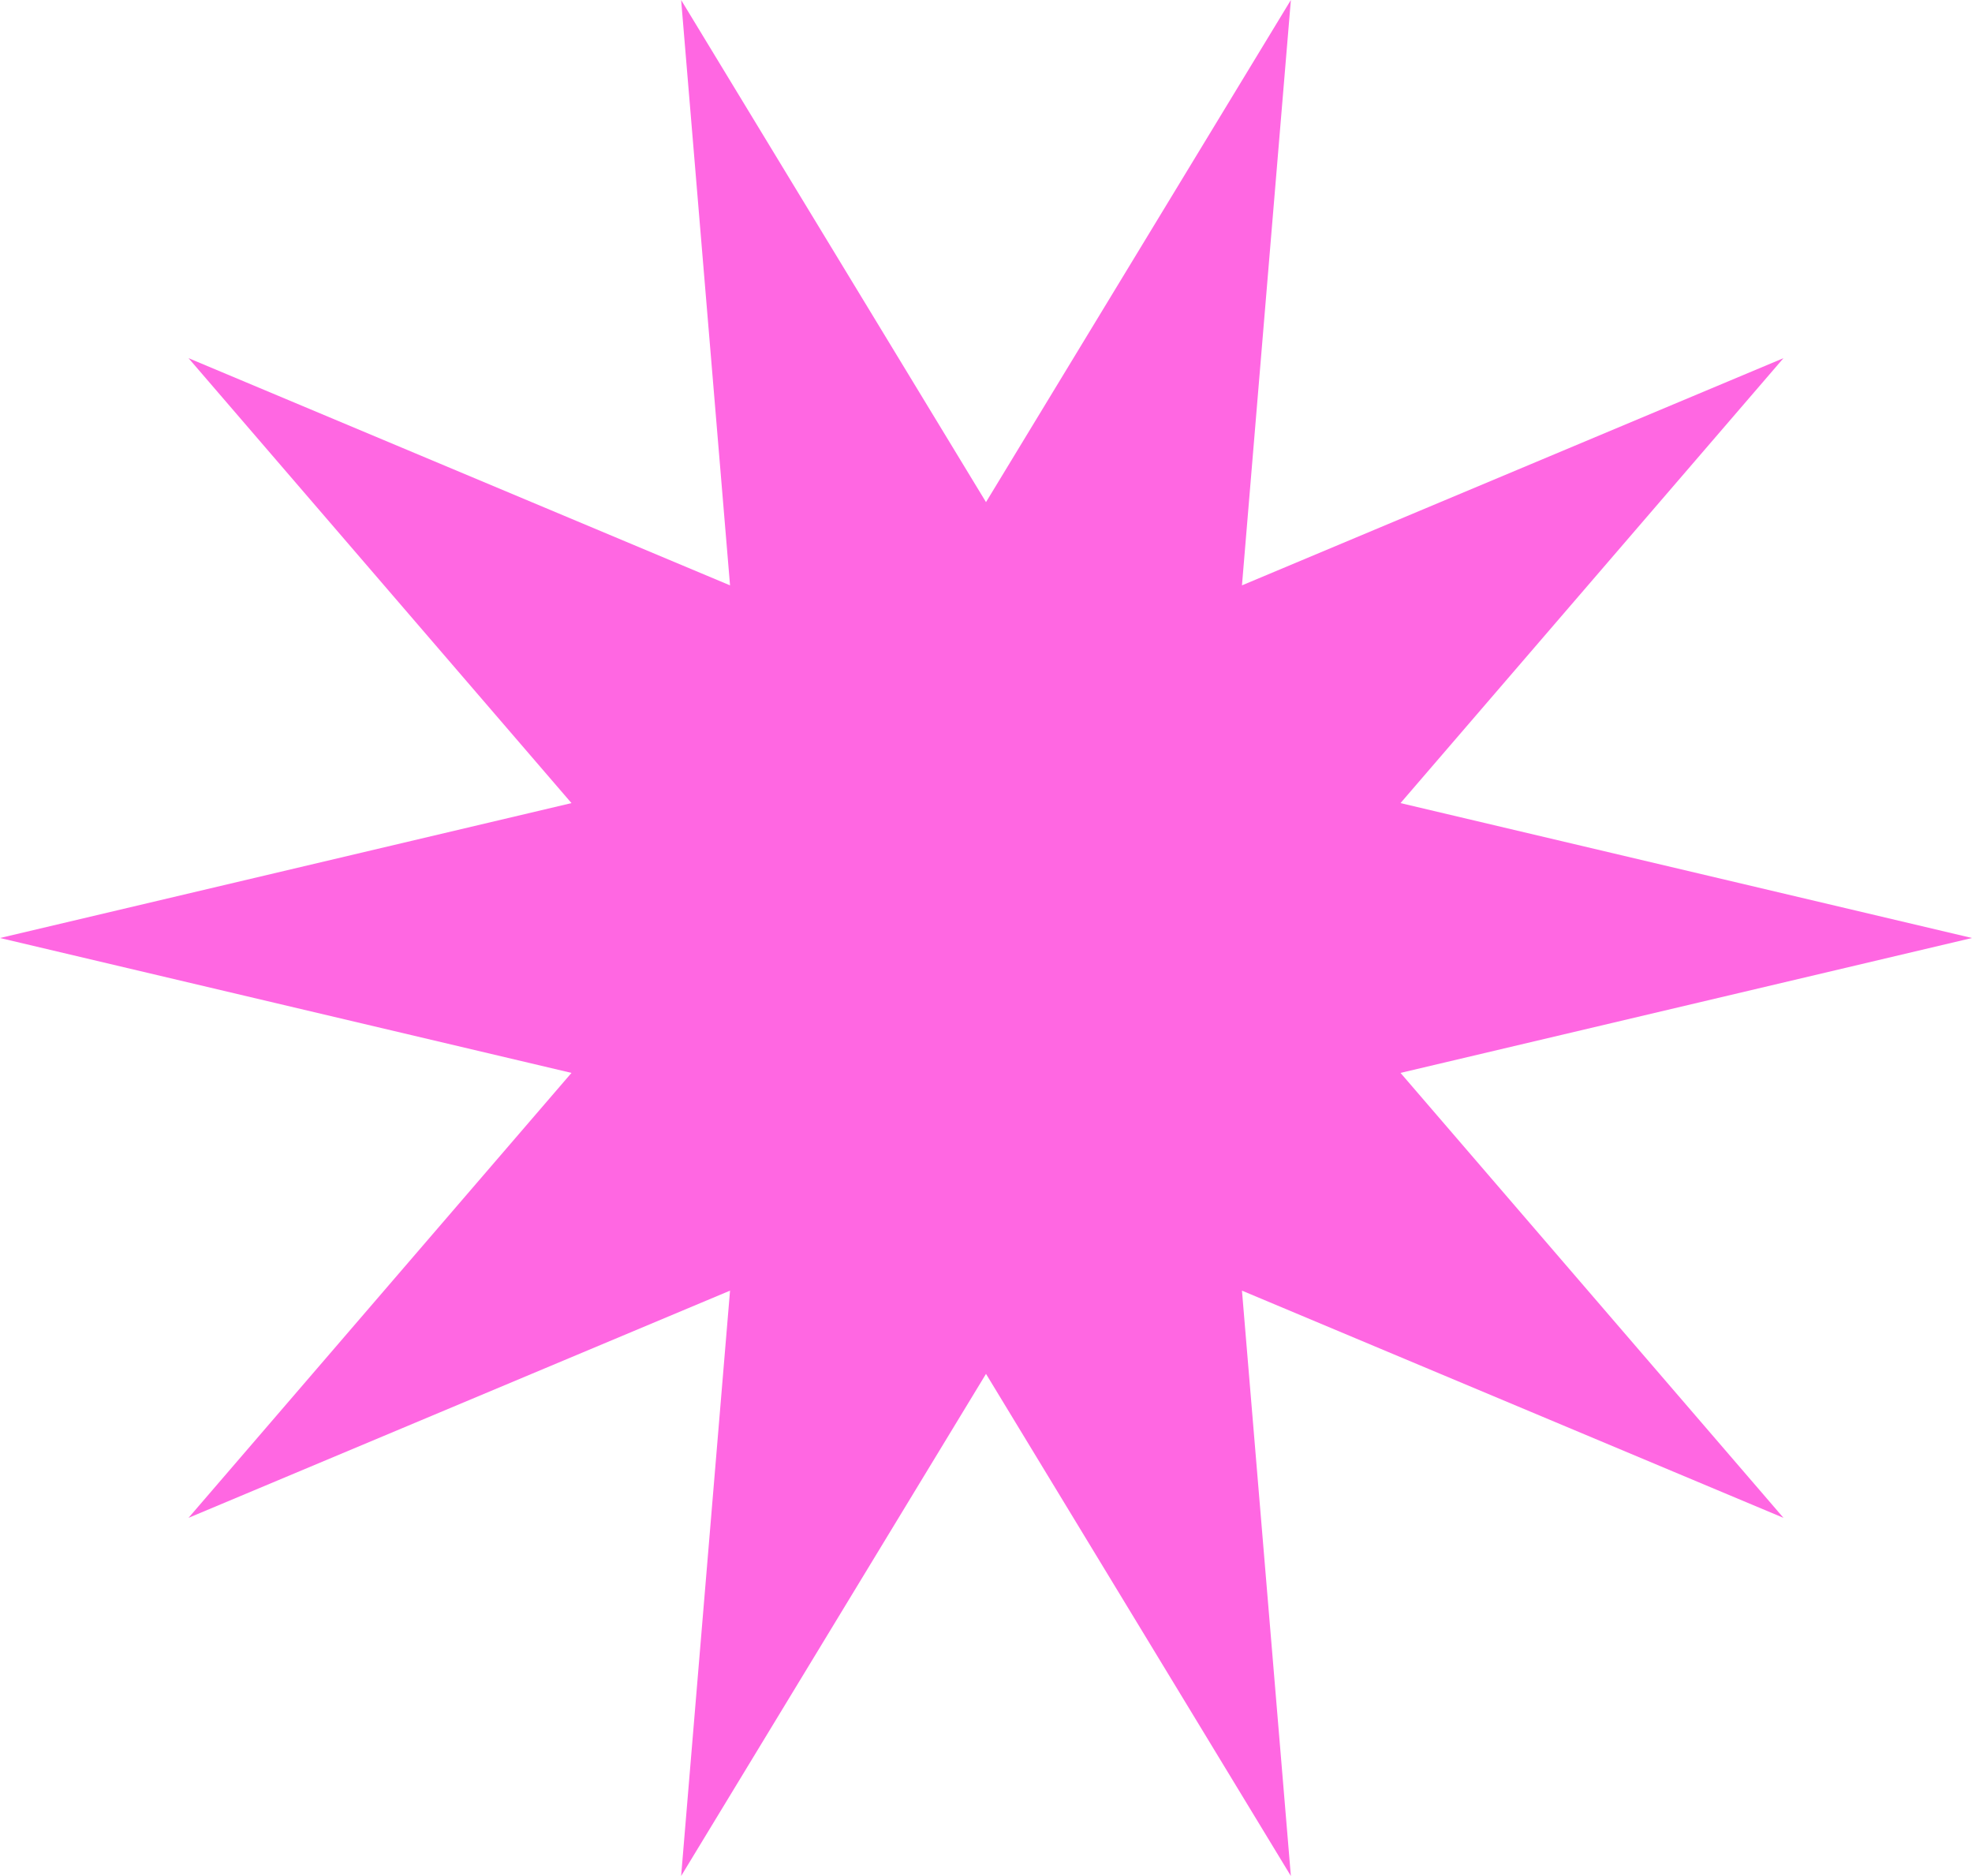 <?xml version="1.0" encoding="UTF-8" standalone="no"?><svg xmlns="http://www.w3.org/2000/svg" xmlns:xlink="http://www.w3.org/1999/xlink" fill="#000000" height="475.6" preserveAspectRatio="xMidYMid meet" version="1" viewBox="0.0 0.0 500.0 475.6" width="500" zoomAndPan="magnify"><g id="change1_1"><path d="M500,237.8L355.1,272l97.1,112.8l-137.3-57.6l12.4,148.4L250,348.3l-77.3,127.3l12.4-148.4L47.8,384.8 L144.9,272L0,237.8l144.9-34.2L47.8,90.8l137.3,57.6L172.7,0L250,127.3L327.3,0l-12.4,148.4l137.3-57.6l-97.1,112.8L500,237.8z" fill="#ff67e2"/></g></svg>
